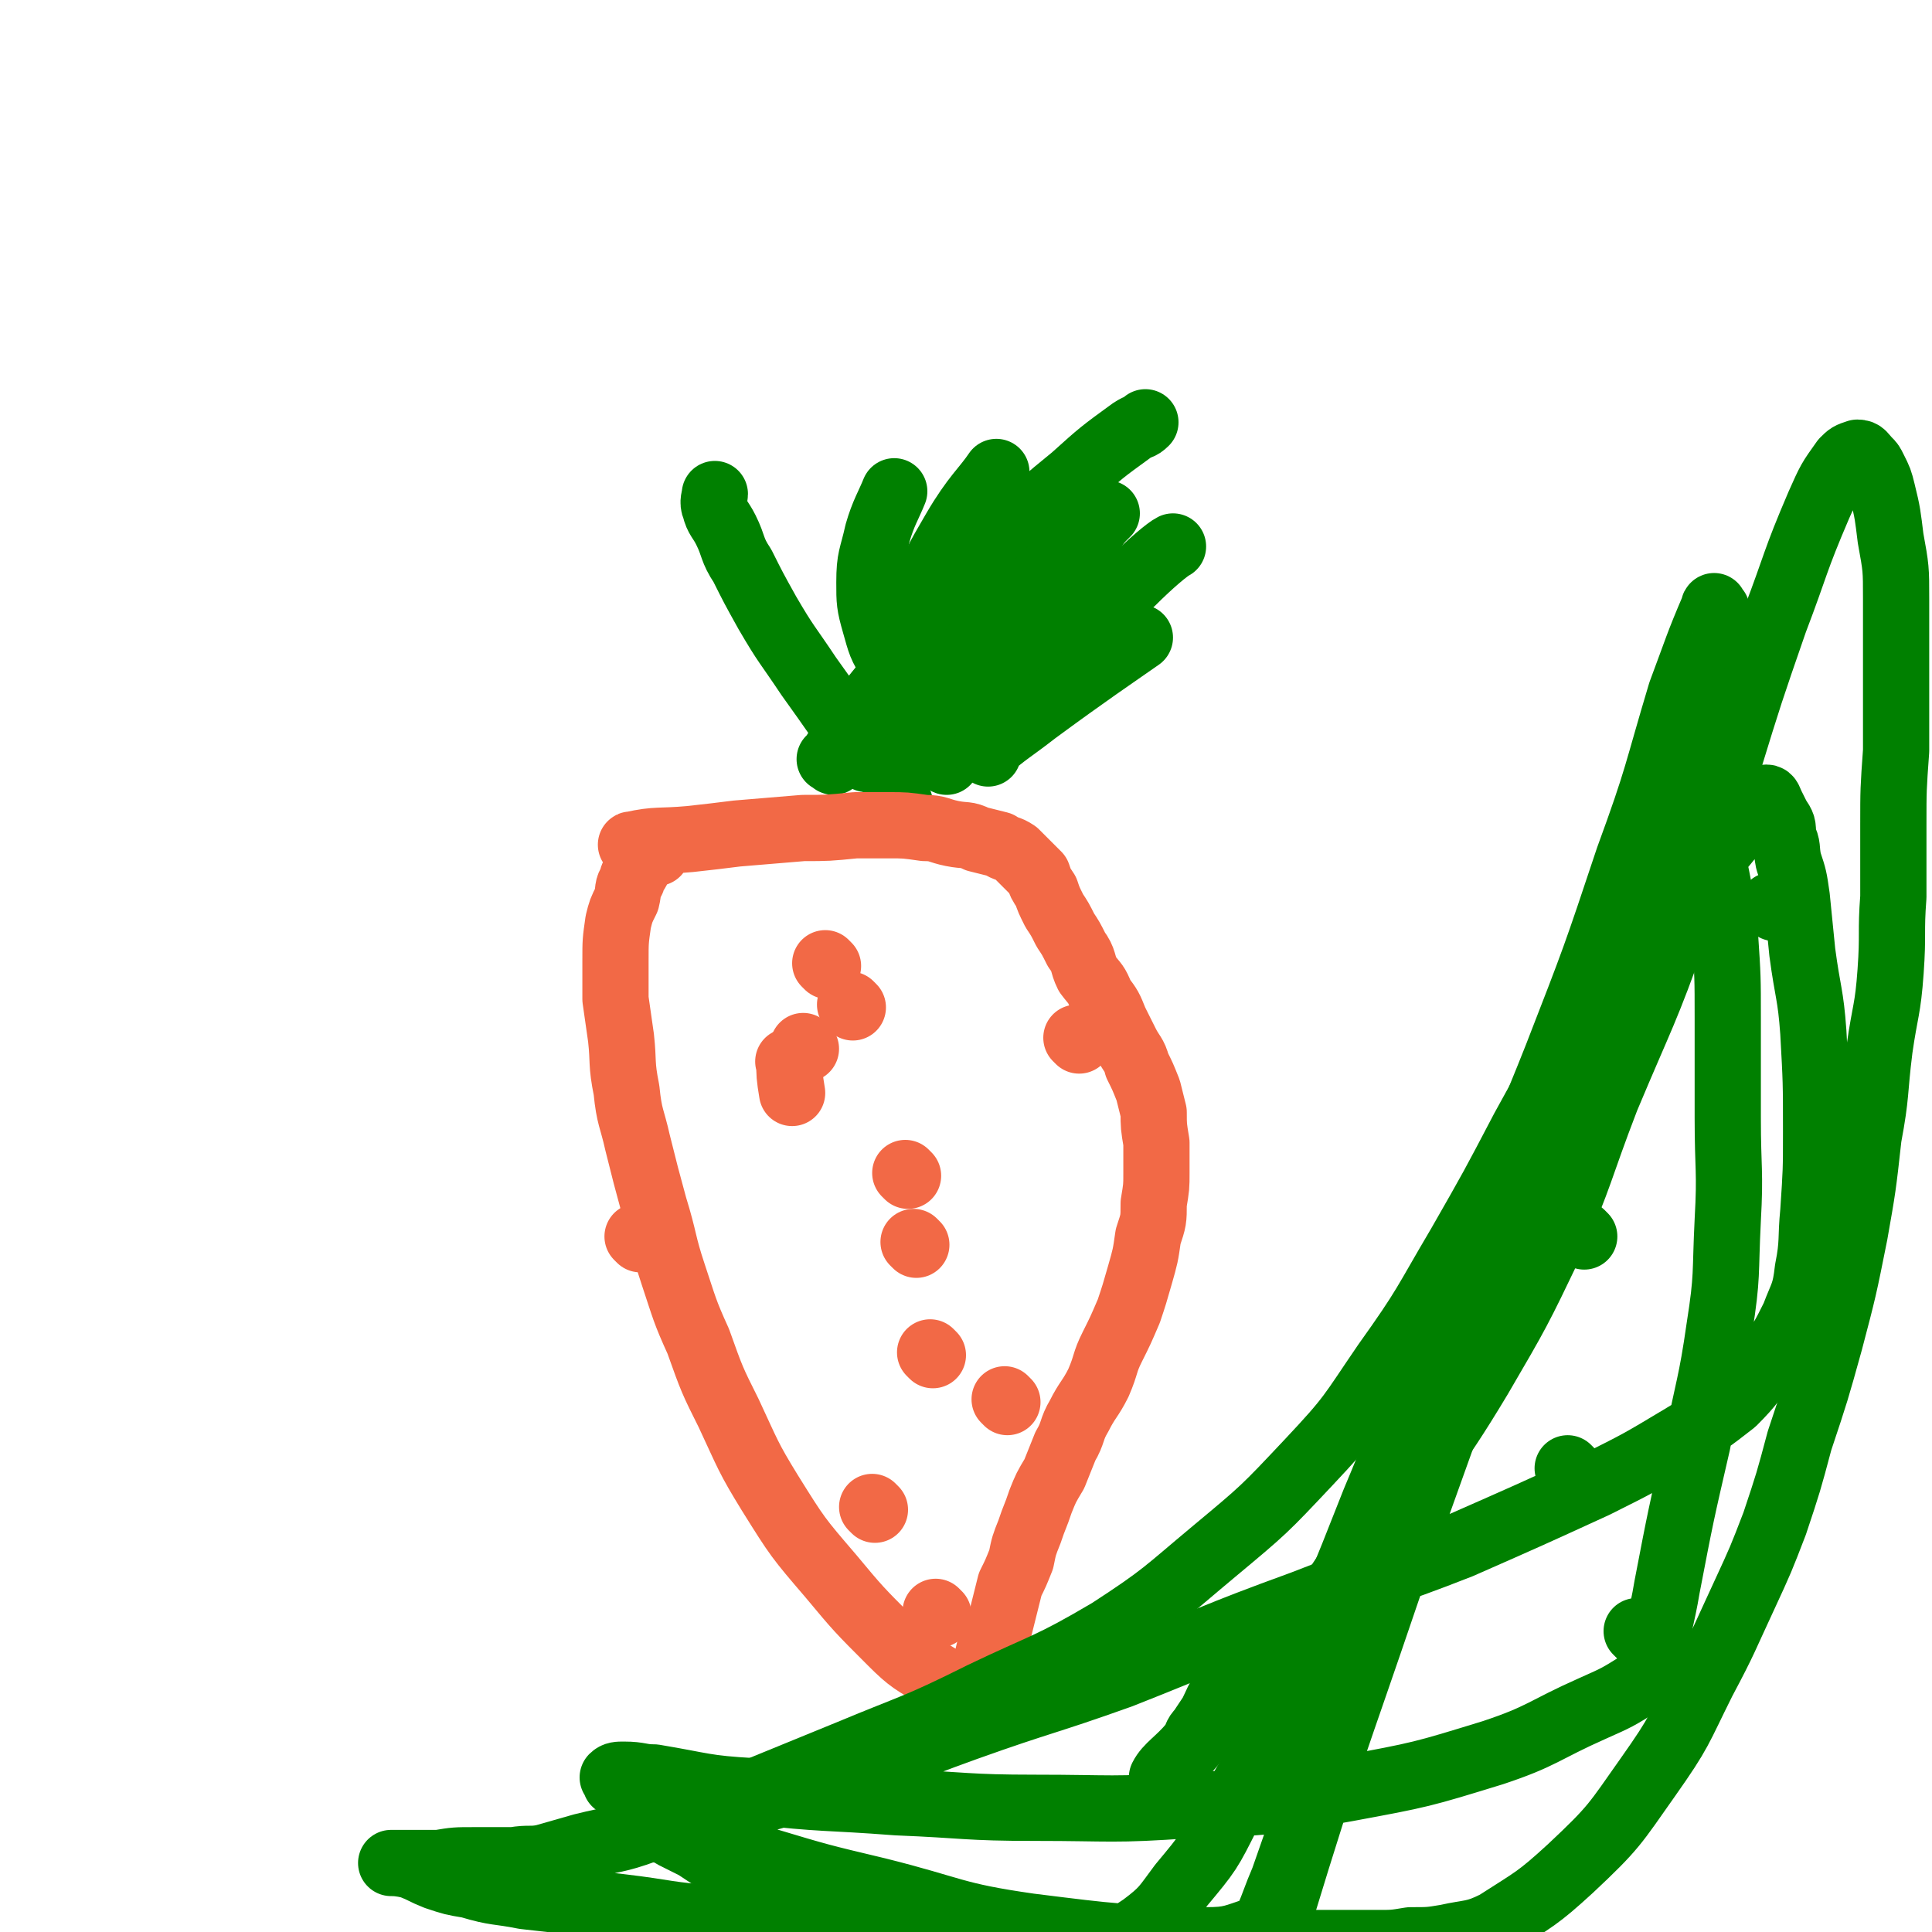 <svg viewBox='0 0 700 700' version='1.1' xmlns='http://www.w3.org/2000/svg' xmlns:xlink='http://www.w3.org/1999/xlink'><g fill='none' stroke='#008000' stroke-width='24' stroke-linecap='round' stroke-linejoin='round'><path d='M314,275c-1,-1 -1,-1 -1,-1 -10,-15 -10,-15 -20,-29 -8,-12 -8,-11 -15,-23 -5,-9 -5,-9 -9,-17 -4,-6 -3,-7 -6,-13 -2,-4 -3,-4 -4,-8 -1,-2 0,-4 0,-5 '/><path d='M339,262c-1,-1 -1,-1 -1,-1 -8,-11 -9,-10 -15,-21 -4,-6 -4,-7 -6,-14 -2,-7 -2,-8 -2,-15 0,-9 1,-9 3,-18 2,-7 4,-10 6,-15 '/><path d='M326,291c-1,-1 -1,-1 -1,-1 -1,-11 -2,-11 -1,-21 1,-13 1,-13 3,-25 3,-14 3,-14 7,-27 5,-13 5,-13 12,-25 7,-12 11,-15 15,-21 '/><path d='M302,276c-1,-1 -2,-1 -1,-1 8,-12 8,-13 17,-24 13,-16 13,-16 26,-32 12,-13 12,-14 24,-27 10,-10 10,-10 21,-19 10,-9 10,-9 21,-17 3,-2 3,-1 5,-3 '/><path d='M334,260c-1,-1 -2,-1 -1,-1 5,-9 6,-9 13,-17 11,-12 11,-11 23,-23 13,-14 13,-13 27,-27 2,-3 2,-3 5,-6 '/><path d='M343,276c-1,-1 -2,-1 -1,-1 5,-7 6,-7 12,-13 12,-12 11,-12 23,-23 16,-15 16,-14 33,-28 7,-7 13,-12 15,-13 '/><path d='M358,273c-1,-1 -2,-1 -1,-1 8,-7 9,-7 18,-14 19,-14 28,-20 38,-27 '/></g>
<g fill='none' stroke='#F26946' stroke-width='24' stroke-linecap='round' stroke-linejoin='round'><path d='M230,307c-1,-1 -2,-1 -1,-1 9,-2 10,-1 21,-2 9,-1 9,-1 17,-2 12,-1 12,-1 24,-2 9,0 9,0 19,-1 6,0 6,0 12,0 6,0 6,0 13,1 5,0 5,1 10,2 5,1 5,0 9,2 4,1 4,1 8,2 3,2 3,1 6,3 2,2 2,2 4,4 2,2 2,2 4,4 1,3 1,3 3,6 1,3 1,3 3,7 2,3 2,3 4,7 2,3 2,3 4,7 3,4 2,5 4,9 3,4 3,3 5,8 3,4 3,4 5,9 2,4 2,4 4,8 2,4 3,4 4,8 2,4 2,4 4,9 1,4 1,4 2,8 0,5 0,5 1,11 0,5 0,5 0,11 0,5 0,5 -1,11 0,6 0,6 -2,12 -1,7 -1,7 -3,14 -2,7 -2,7 -4,13 -3,7 -3,7 -6,13 -3,6 -2,6 -5,13 -3,6 -4,6 -7,12 -3,5 -2,6 -5,11 -2,5 -2,5 -4,10 -3,5 -3,5 -5,10 -2,6 -2,5 -4,11 -2,5 -2,5 -3,10 -2,5 -2,5 -4,9 -1,4 -1,4 -2,8 -1,4 -1,4 -2,8 -1,3 -2,3 -3,6 -1,3 -1,3 -1,6 -1,1 -1,2 -1,3 -1,2 -2,2 -3,3 0,1 0,1 -1,2 -2,1 -2,1 -4,1 -5,-1 -5,-1 -10,-4 -8,-5 -9,-5 -16,-12 -12,-12 -12,-12 -22,-24 -12,-14 -12,-14 -22,-30 -8,-13 -8,-14 -15,-29 -6,-12 -6,-12 -11,-26 -5,-11 -5,-12 -9,-24 -4,-12 -3,-12 -7,-25 -3,-11 -3,-11 -6,-23 -2,-9 -3,-9 -4,-19 -2,-10 -1,-10 -2,-19 -1,-7 -1,-7 -2,-14 0,-7 0,-7 0,-14 0,-7 0,-7 1,-14 1,-4 1,-4 3,-8 1,-4 0,-4 2,-7 0,-2 1,-2 2,-4 0,-1 0,-1 1,-3 0,0 0,0 0,-1 2,-1 2,-1 3,-2 1,0 2,0 3,0 '/><path d='M309,365c-1,-1 -1,-1 -1,-1 '/><path d='M329,426c-1,-1 -1,-1 -1,-1 '/><path d='M338,491c-1,-1 -1,-1 -1,-1 '/><path d='M340,585c-1,-1 -1,-1 -1,-1 '/><path d='M317,547c-1,-1 -1,-1 -1,-1 '/><path d='M332,451c-1,-1 -1,-1 -1,-1 '/><path d='M391,377c-1,-1 -1,-1 -1,-1 '/><path d='M292,380c-1,-1 -1,-1 -1,-1 '/><path d='M232,449c-1,-1 -1,-1 -1,-1 '/><path d='M300,350c-1,-1 -1,-1 -1,-1 '/><path d='M287,386c-1,-1 -2,-2 -1,-1 0,4 0,5 1,11 '/><path d='M365,508c-1,-1 -1,-1 -1,-1 '/></g>
<g fill='none' stroke='#008000' stroke-width='24' stroke-linecap='round' stroke-linejoin='round'><path d='M635,244c-1,-1 -1,-2 -1,-1 -9,15 -9,16 -18,33 -10,20 -11,20 -21,41 -11,23 -9,24 -20,47 -10,23 -11,23 -23,45 -11,21 -11,21 -23,42 -13,22 -12,22 -27,43 -13,19 -12,19 -28,36 -16,17 -16,17 -34,32 -18,15 -18,16 -38,29 -22,13 -23,12 -46,23 -24,12 -24,11 -48,21 -22,9 -22,9 -44,18 -15,5 -15,5 -30,10 -11,4 -11,3 -23,6 -7,2 -7,2 -14,4 -5,1 -5,0 -11,1 -7,0 -7,0 -14,0 -7,0 -7,0 -13,1 -4,0 -4,0 -8,0 -3,0 -3,0 -6,0 -2,0 -4,0 -3,0 1,0 3,0 7,1 5,2 4,2 9,4 6,2 6,2 12,3 10,3 10,2 20,4 18,2 18,2 35,4 17,2 17,3 33,4 18,2 18,2 35,3 24,2 24,1 48,2 16,1 16,1 32,2 11,0 11,0 23,1 9,1 9,1 18,2 9,0 9,0 19,0 7,0 7,0 14,0 6,0 6,0 13,-1 7,0 7,0 13,0 7,0 7,0 14,0 6,0 6,0 12,0 6,0 6,0 12,-1 7,0 7,0 13,-1 9,-2 10,-1 18,-5 14,-9 15,-9 27,-20 16,-15 16,-16 28,-33 12,-17 11,-17 20,-35 8,-15 8,-16 15,-31 6,-13 6,-13 11,-26 5,-15 5,-15 9,-30 6,-18 6,-18 11,-36 5,-19 5,-19 9,-39 3,-17 3,-17 5,-35 3,-16 2,-16 4,-32 2,-14 3,-14 4,-28 1,-14 0,-14 1,-27 0,-13 0,-13 0,-26 0,-13 0,-13 1,-27 0,-14 0,-14 0,-28 0,-13 0,-13 0,-27 0,-11 0,-11 -2,-22 -1,-8 -1,-9 -3,-17 -1,-4 -1,-4 -3,-8 -1,-2 -1,-2 -2,-3 -2,-2 -2,-3 -4,-3 -3,1 -3,1 -5,3 -5,7 -5,7 -9,16 -9,21 -8,21 -16,42 -9,26 -9,26 -17,52 -10,29 -8,30 -19,59 -11,31 -12,31 -25,62 -10,26 -9,27 -20,52 -12,25 -12,25 -26,49 -18,30 -20,29 -39,57 -24,36 -34,51 -48,72 '/><path d='M643,329c-1,-1 -1,-1 -1,-1 '/><path d='M569,533c-1,-1 -1,-1 -1,-1 '/><path d='M452,604c-1,-1 -1,-2 -1,-1 -4,3 -4,4 -7,9 -3,4 -3,5 -5,9 -2,3 -2,3 -4,6 -2,2 -1,2 -3,5 -5,6 -9,8 -11,12 '/><path d='M252,663c-1,-1 -1,-1 -1,-1 '/><path d='M447,655c-1,-1 -1,-1 -1,-1 '/><path d='M594,592c-1,-1 -1,-1 -1,-1 '/><path d='M574,448c-1,-1 -1,-1 -1,-1 '/><path d='M622,221c-1,-1 -1,-2 -1,-1 -6,14 -6,15 -12,31 -9,30 -8,30 -19,60 -12,36 -12,36 -26,72 -17,43 -19,42 -36,85 -16,38 -14,38 -30,76 -13,33 -13,33 -28,65 -11,24 -11,24 -25,48 -7,14 -7,14 -17,26 -6,8 -6,9 -14,15 -9,6 -9,6 -20,10 -12,4 -13,4 -26,5 -15,2 -15,2 -30,0 -14,-3 -14,-3 -27,-9 -13,-6 -13,-6 -26,-14 -11,-6 -10,-7 -20,-13 -7,-4 -7,-4 -13,-8 -4,-2 -4,-2 -8,-4 -3,-2 -3,-2 -5,-2 -2,-1 -5,-1 -4,-1 2,-2 5,-2 10,-3 8,-2 8,-1 16,-3 19,-5 19,-5 38,-11 26,-9 26,-10 51,-19 28,-10 28,-9 56,-19 33,-13 33,-14 66,-26 28,-11 29,-10 57,-21 25,-11 25,-11 49,-22 16,-8 16,-8 31,-17 10,-6 10,-6 19,-13 7,-7 7,-8 13,-16 5,-7 5,-7 9,-15 3,-8 4,-8 5,-17 2,-10 1,-11 2,-21 1,-15 1,-15 1,-29 0,-18 0,-18 -1,-36 -1,-14 -2,-14 -4,-29 -1,-10 -1,-10 -2,-20 -1,-7 -1,-7 -3,-13 -1,-5 0,-5 -2,-9 0,-4 0,-4 -2,-7 -1,-2 -1,-2 -2,-4 -1,-2 -1,-3 -2,-3 -2,0 -3,2 -5,4 -14,18 -15,17 -27,37 -21,32 -23,32 -39,67 -19,39 -16,40 -32,80 -17,45 -17,45 -33,89 -13,37 -13,37 -25,75 -7,20 -7,20 -14,40 -3,7 -3,8 -6,15 -1,2 -1,3 -3,3 -9,3 -10,4 -19,4 -32,-1 -32,-1 -64,-5 -28,-4 -27,-6 -55,-13 -21,-5 -21,-5 -41,-11 -15,-5 -15,-5 -29,-11 -8,-4 -8,-4 -16,-9 -3,-2 -3,-2 -6,-5 -2,-2 -1,-2 -3,-3 0,-1 -1,-2 -1,-2 1,-1 2,-1 4,-1 6,0 6,1 11,1 18,3 18,4 36,5 26,3 26,2 52,4 25,1 25,2 50,2 28,0 28,1 56,-1 29,-1 29,-1 57,-6 27,-5 27,-5 53,-13 18,-6 18,-8 36,-16 9,-4 9,-4 17,-9 3,-2 3,-2 5,-4 1,-1 1,-1 2,-3 0,-2 -1,-2 -1,-4 1,-12 2,-12 4,-24 5,-26 5,-26 11,-52 4,-21 5,-21 8,-42 3,-19 2,-19 3,-39 1,-18 0,-18 0,-37 0,-18 0,-18 0,-36 0,-15 0,-15 -1,-30 -1,-11 -1,-11 -3,-21 -1,-5 -1,-5 -3,-11 -1,-5 -1,-5 -2,-11 0,-4 0,-4 -1,-8 0,-2 0,-2 0,-5 0,-2 0,-2 0,-3 0,-1 0,-1 0,-1 -8,20 -8,21 -16,41 -14,32 -16,32 -29,65 -16,41 -15,42 -30,84 -19,53 -19,53 -38,106 -20,59 -21,59 -39,118 -16,55 -15,56 -29,112 -11,40 -15,56 -21,80 '/></g>
</svg>